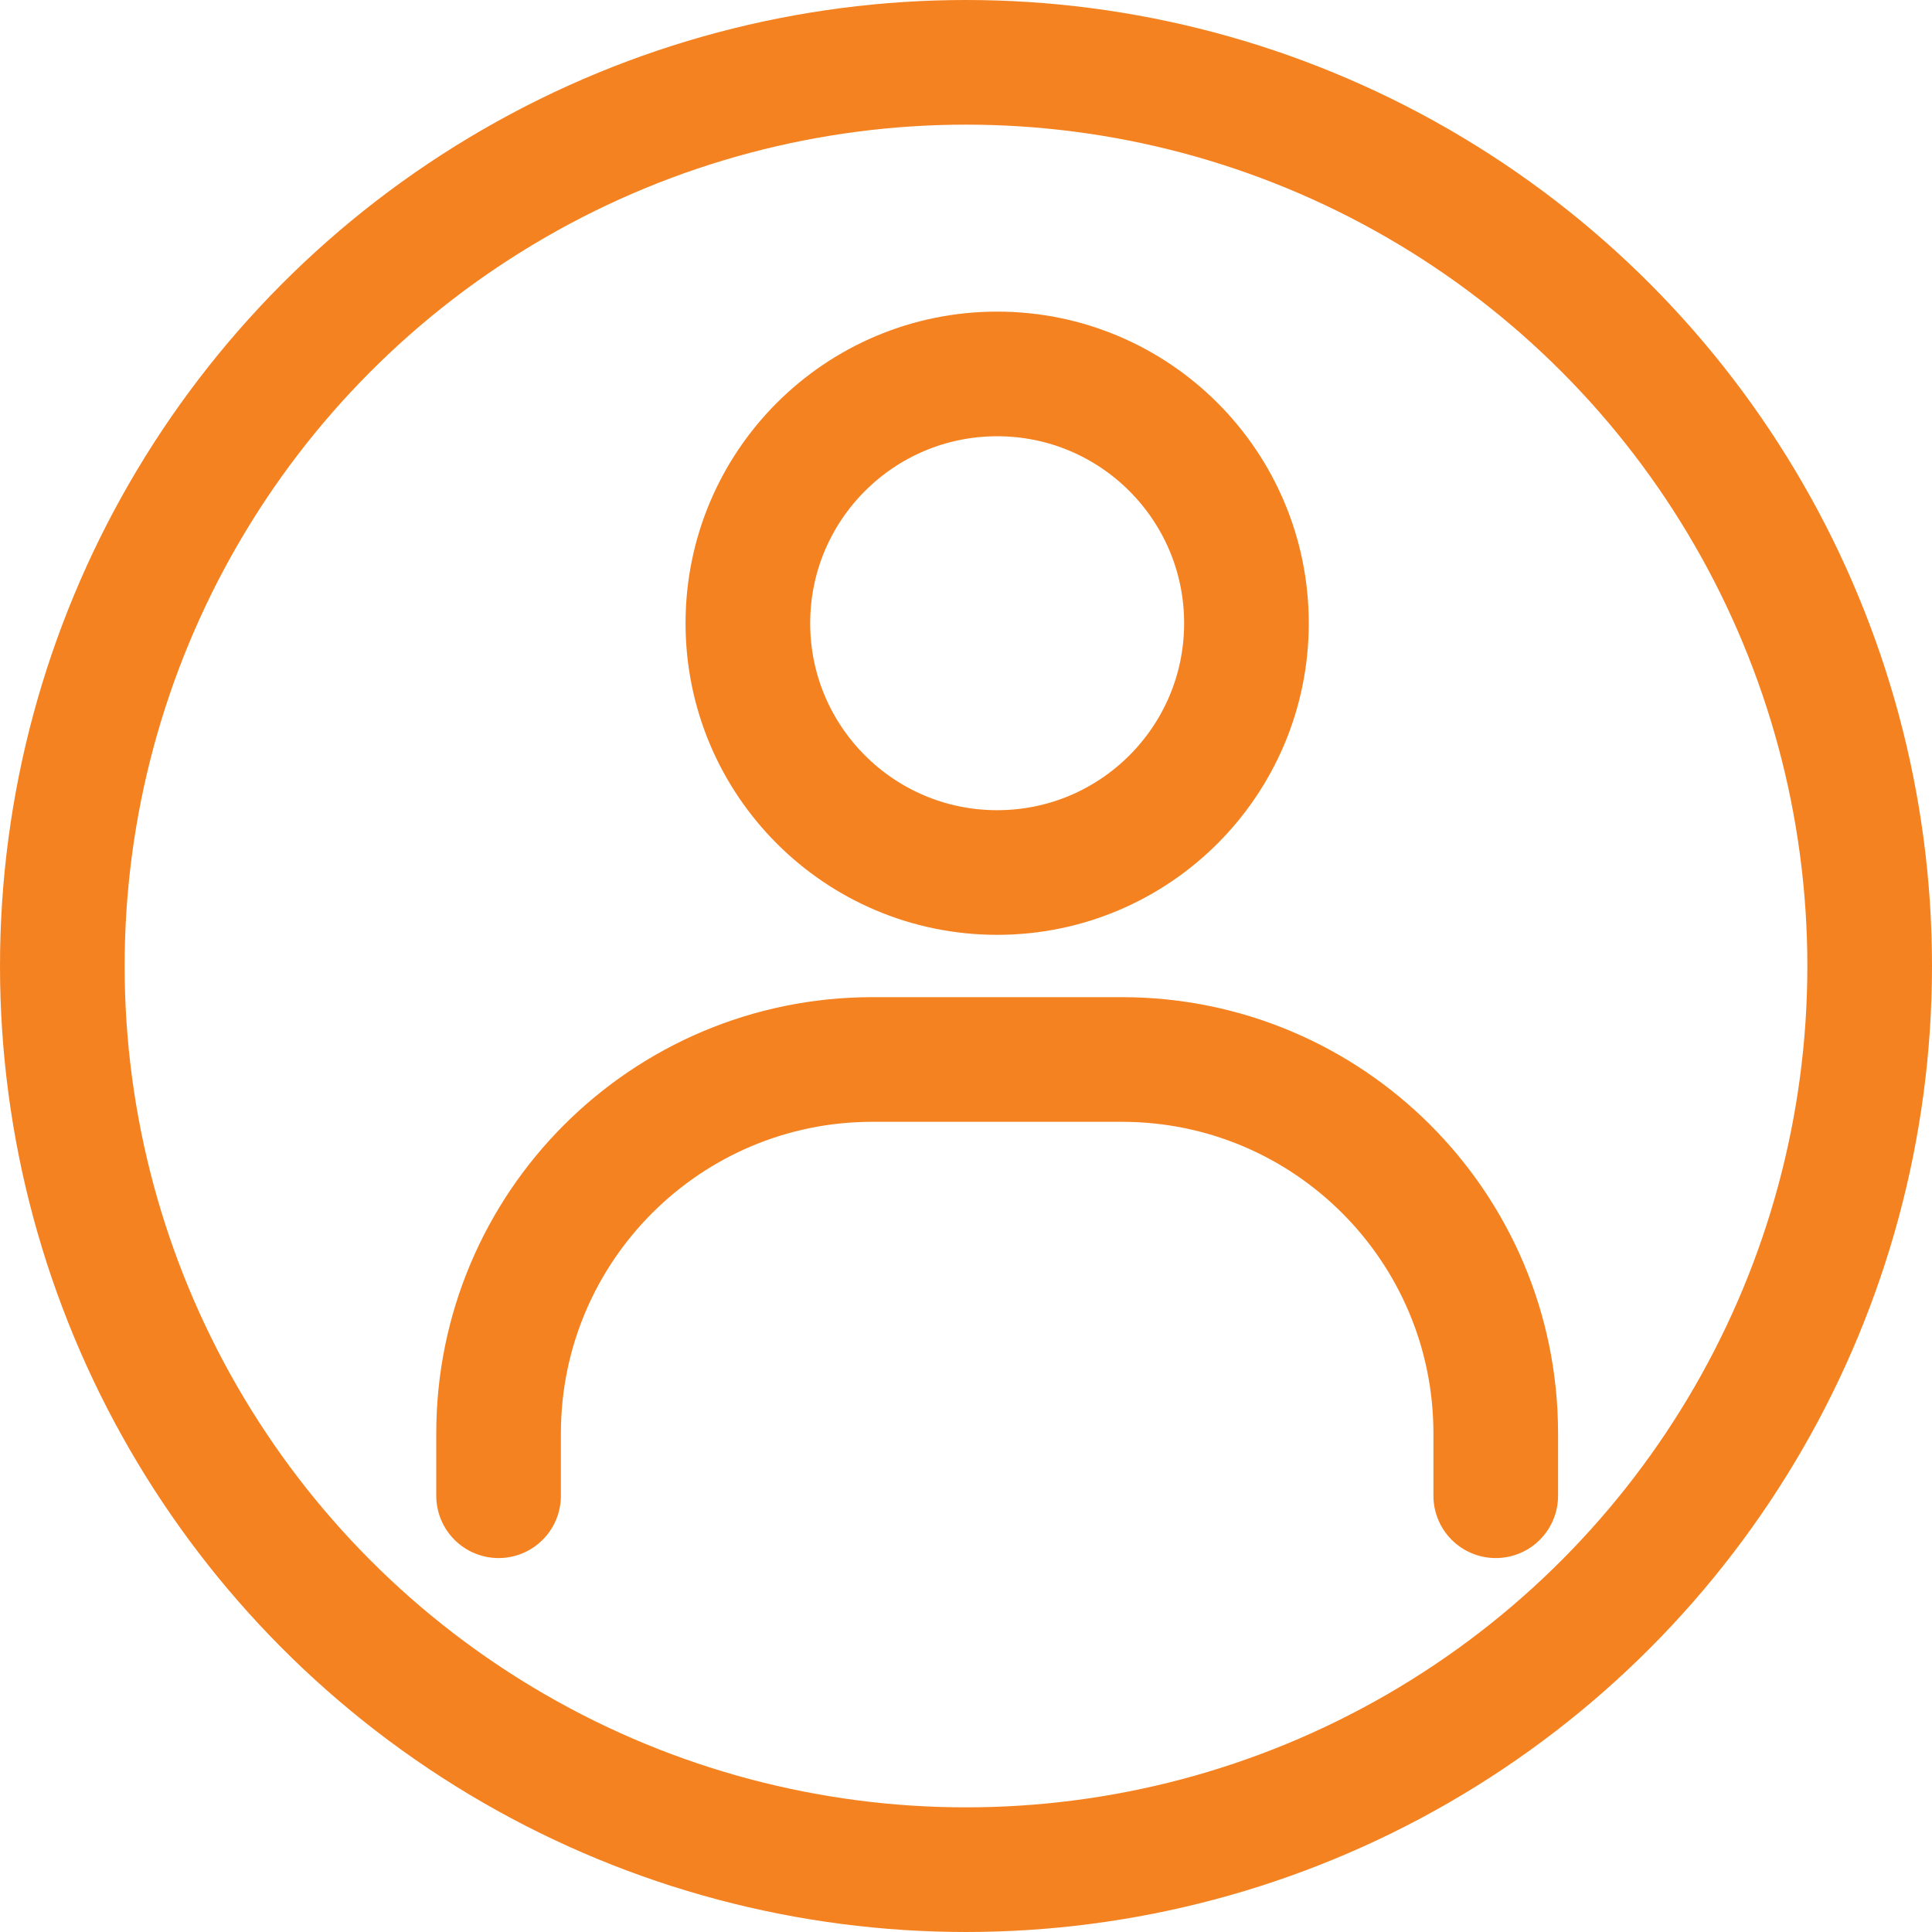 <svg width="31" height="31" viewBox="0 0 31 31" fill="none" xmlns="http://www.w3.org/2000/svg">
<circle cx="15.5" cy="15.5" r="14.5" stroke="#F58220" stroke-width="2"/>
<path d="M8 24V23C8 19.686 10.686 17 14 17H18C21.314 17 24 19.686 24 23V24" stroke="#F58220" stroke-width="2" stroke-linecap="round"/>
<path d="M16 14C13.791 14 12 12.209 12 10C12 7.791 13.791 6 16 6C18.209 6 20 7.791 20 10C20 12.209 18.209 14 16 14Z" stroke="#F58220" stroke-width="2" stroke-linecap="round"/>
</svg>
